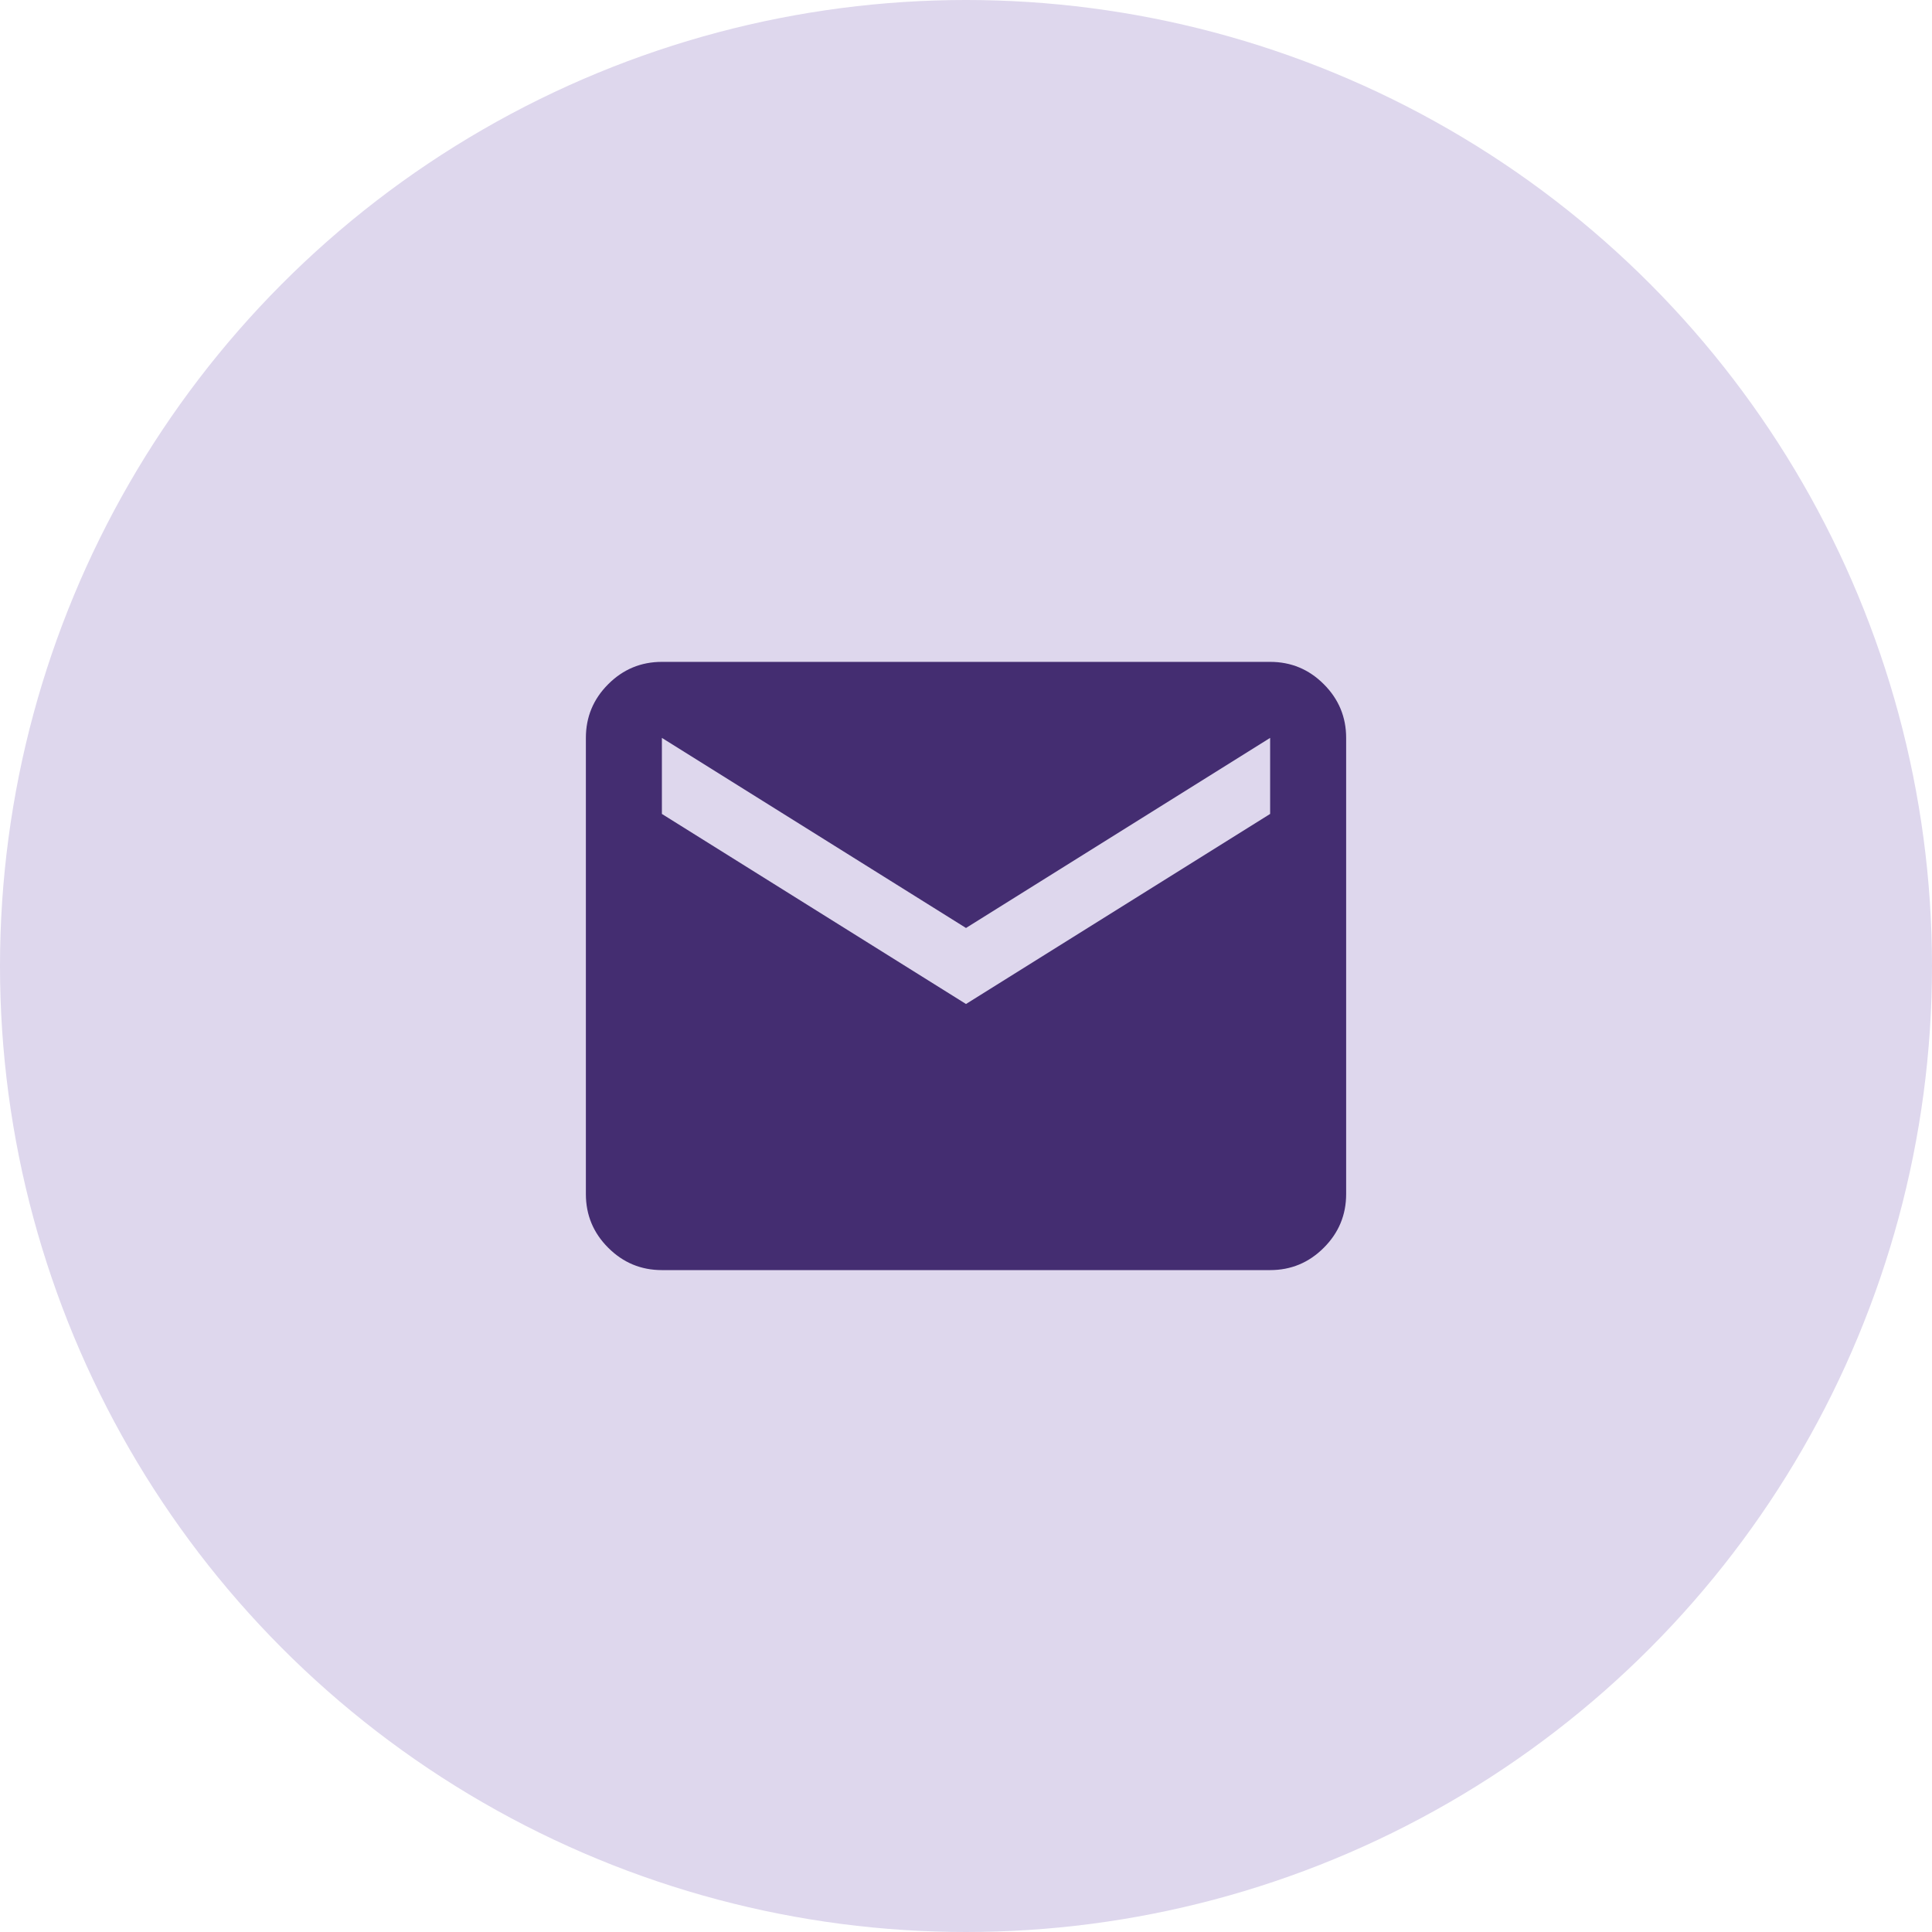 <svg xmlns="http://www.w3.org/2000/svg" width="72" height="72" viewBox="0 0 72 72" fill="none"><circle cx="36" cy="36" r="36" fill="#DED7ED"></circle><mask id="mask0_129_880" style="mask-type:alpha" maskUnits="userSpaceOnUse" x="19" y="19" width="34" height="34"><rect x="19" y="19" width="34" height="34" fill="#442D71"></rect></mask><g mask="url(#mask0_129_880)"><path d="M24.667 47.333C23.888 47.333 23.221 47.055 22.666 46.5C22.111 45.946 21.834 45.279 21.834 44.499V27.499C21.834 26.72 22.111 26.053 22.666 25.498C23.221 24.943 23.888 24.666 24.667 24.666H47.334C48.113 24.666 48.78 24.943 49.334 25.498C49.889 26.053 50.167 26.72 50.167 27.499V44.499C50.167 45.279 49.889 45.946 49.334 46.5C48.78 47.055 48.113 47.333 47.334 47.333H24.667ZM36 37.416L47.334 30.333V27.499L36 34.583L24.667 27.499V30.333L36 37.416Z" fill="#442D71"></path></g></svg>